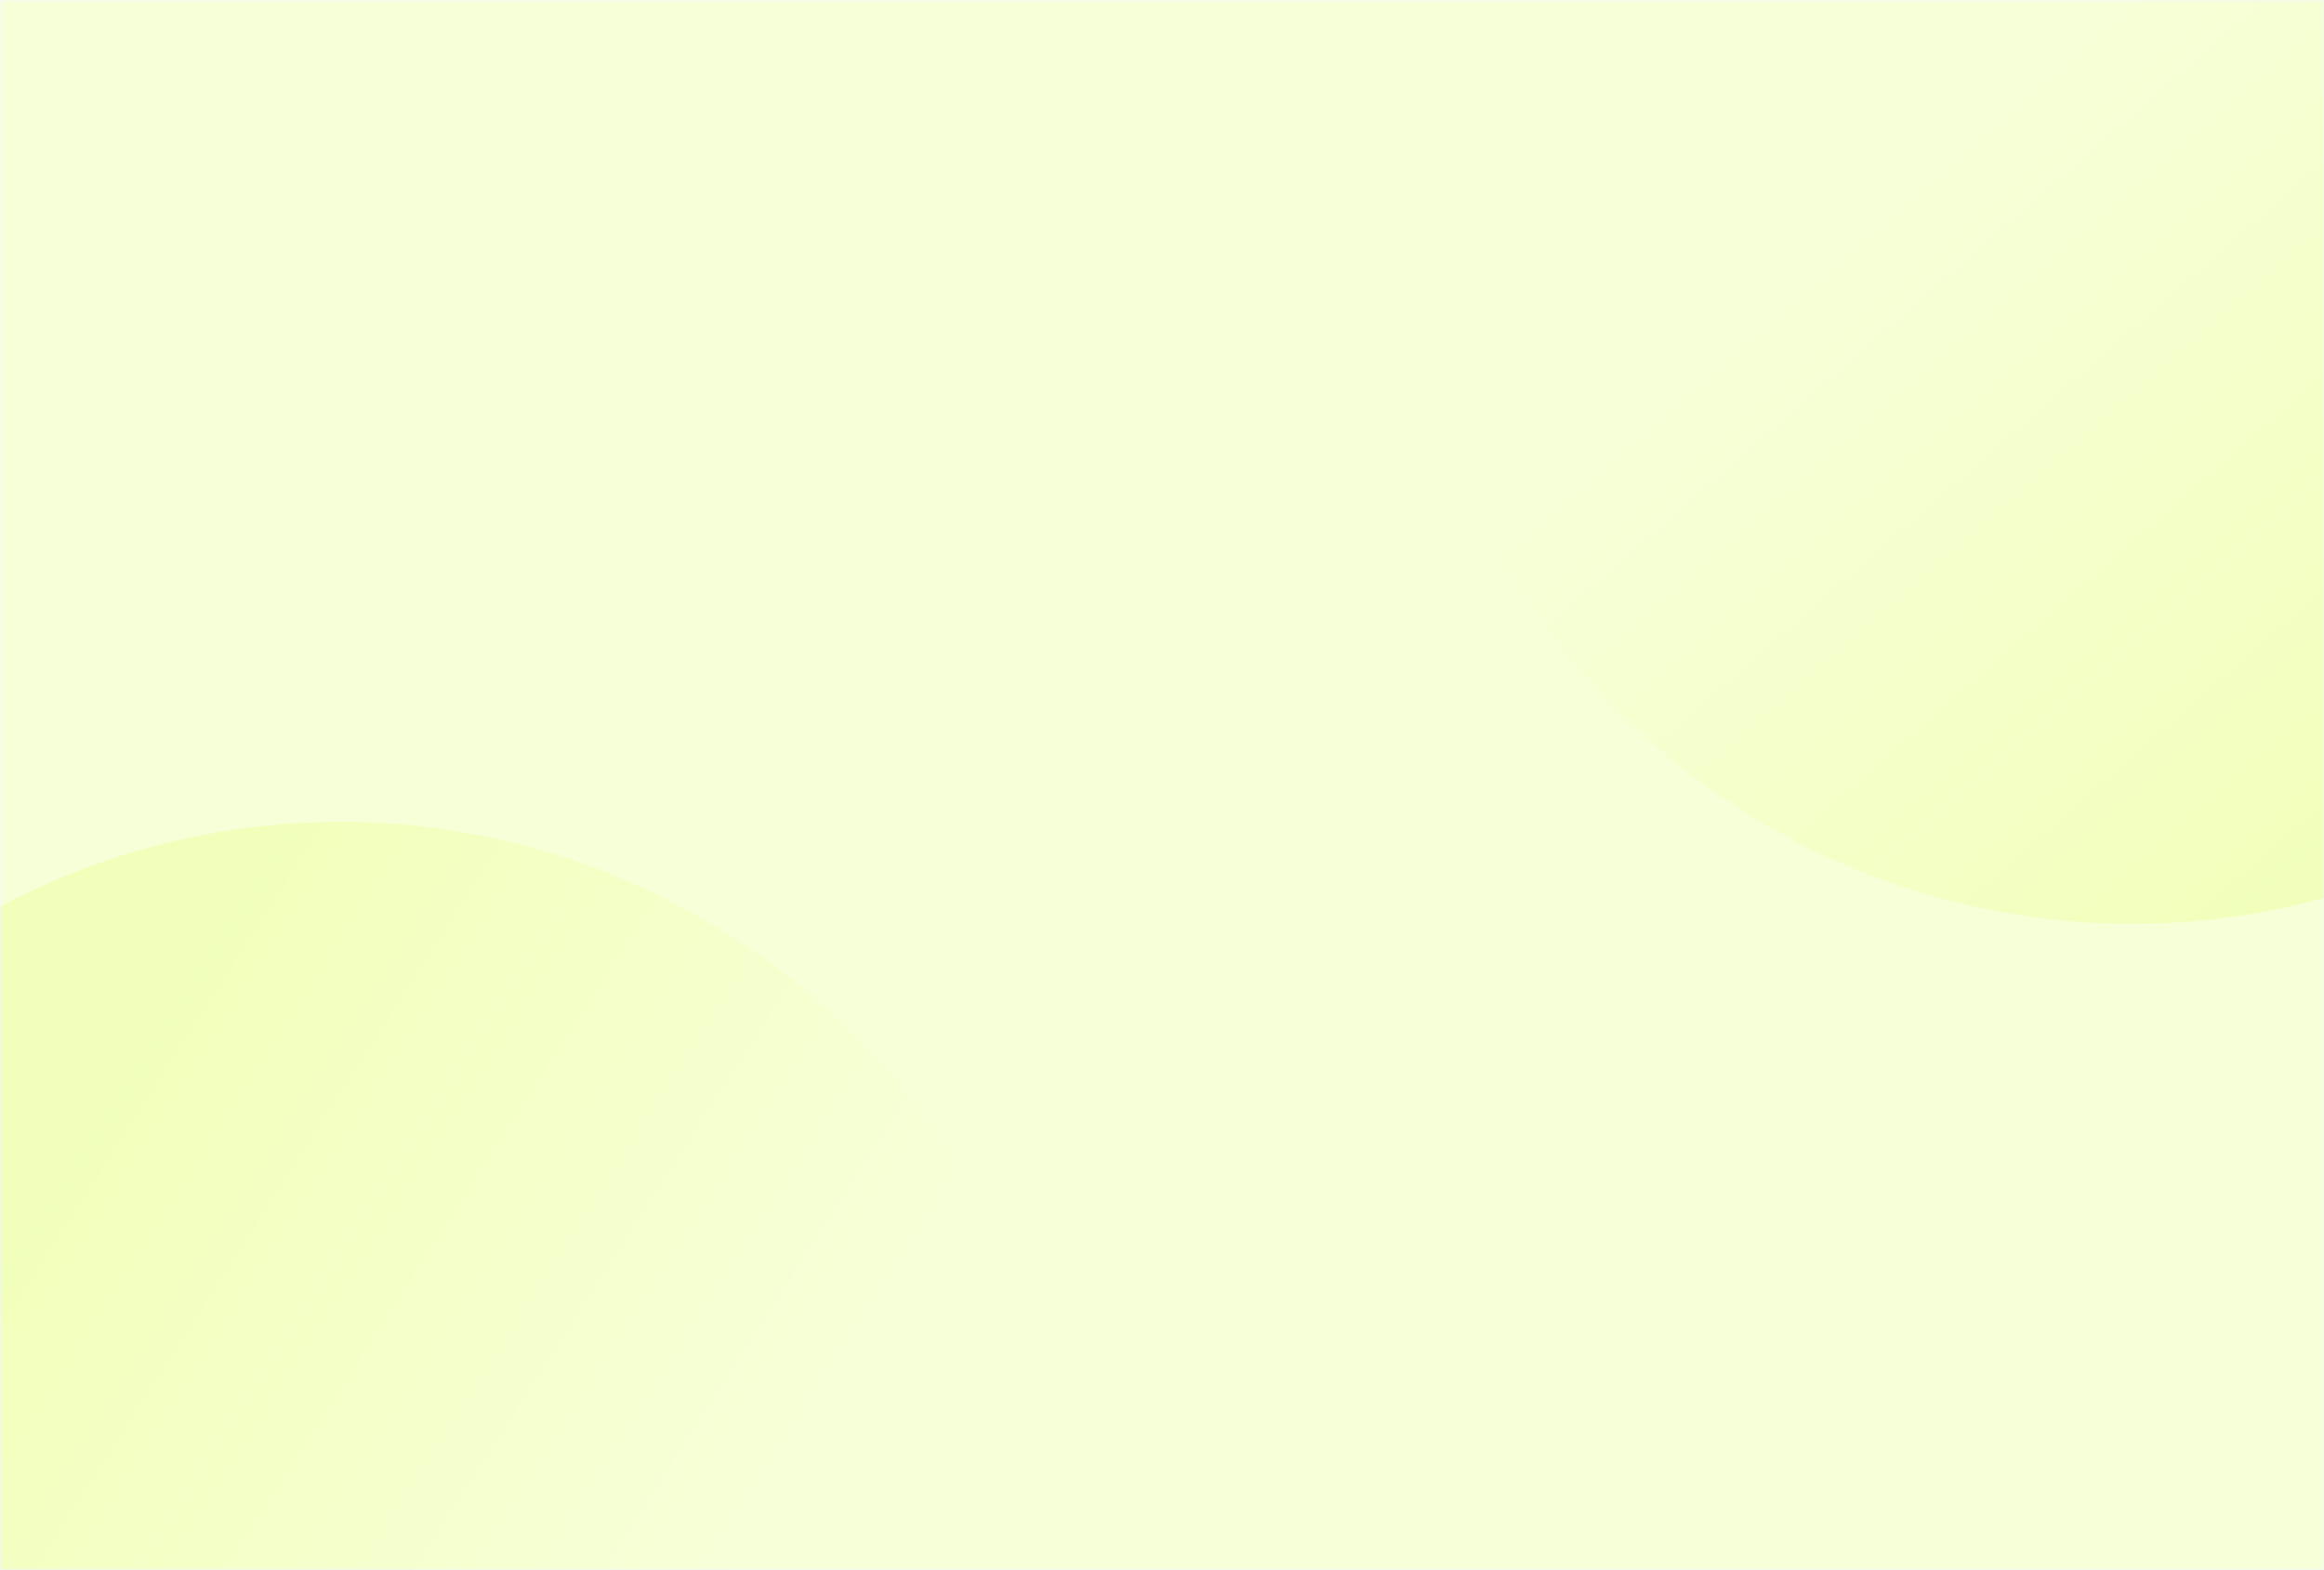 <?xml version="1.0" encoding="UTF-8"?>
<svg xmlns="http://www.w3.org/2000/svg" width="410" height="277" viewBox="0 0 410 277" fill="none">
  <rect width="410" height="277" fill="#EFF6FF"></rect>
  <mask id="mask0_187_1081" style="mask-type:alpha" maskUnits="userSpaceOnUse" x="0" y="0" width="410" height="277">
    <rect width="410" height="277" fill="#EFF6FF"></rect>
  </mask>
  <g mask="url(#mask0_187_1081)">
    <rect width="410" height="277" fill="#F7FFD9"></rect>
    <circle opacity="0.2" cx="376" cy="35" r="128" fill="url(#paint0_linear_187_1081)"></circle>
    <circle opacity="0.2" cx="60" cy="273" r="128" fill="url(#paint1_linear_187_1081)"></circle>
  </g>
  <defs>
    <linearGradient id="paint0_linear_187_1081" x1="300" y1="56" x2="393.5" y2="163" gradientUnits="userSpaceOnUse">
      <stop stop-color="#F7FFD9"></stop>
      <stop offset="1" stop-color="#D9FF43"></stop>
    </linearGradient>
    <linearGradient id="paint1_linear_187_1081" x1="152" y1="248.5" x2="33.5" y2="172.5" gradientUnits="userSpaceOnUse">
      <stop stop-color="#F7FFD9"></stop>
      <stop offset="1" stop-color="#D9FF43"></stop>
    </linearGradient>
  </defs>
</svg>
